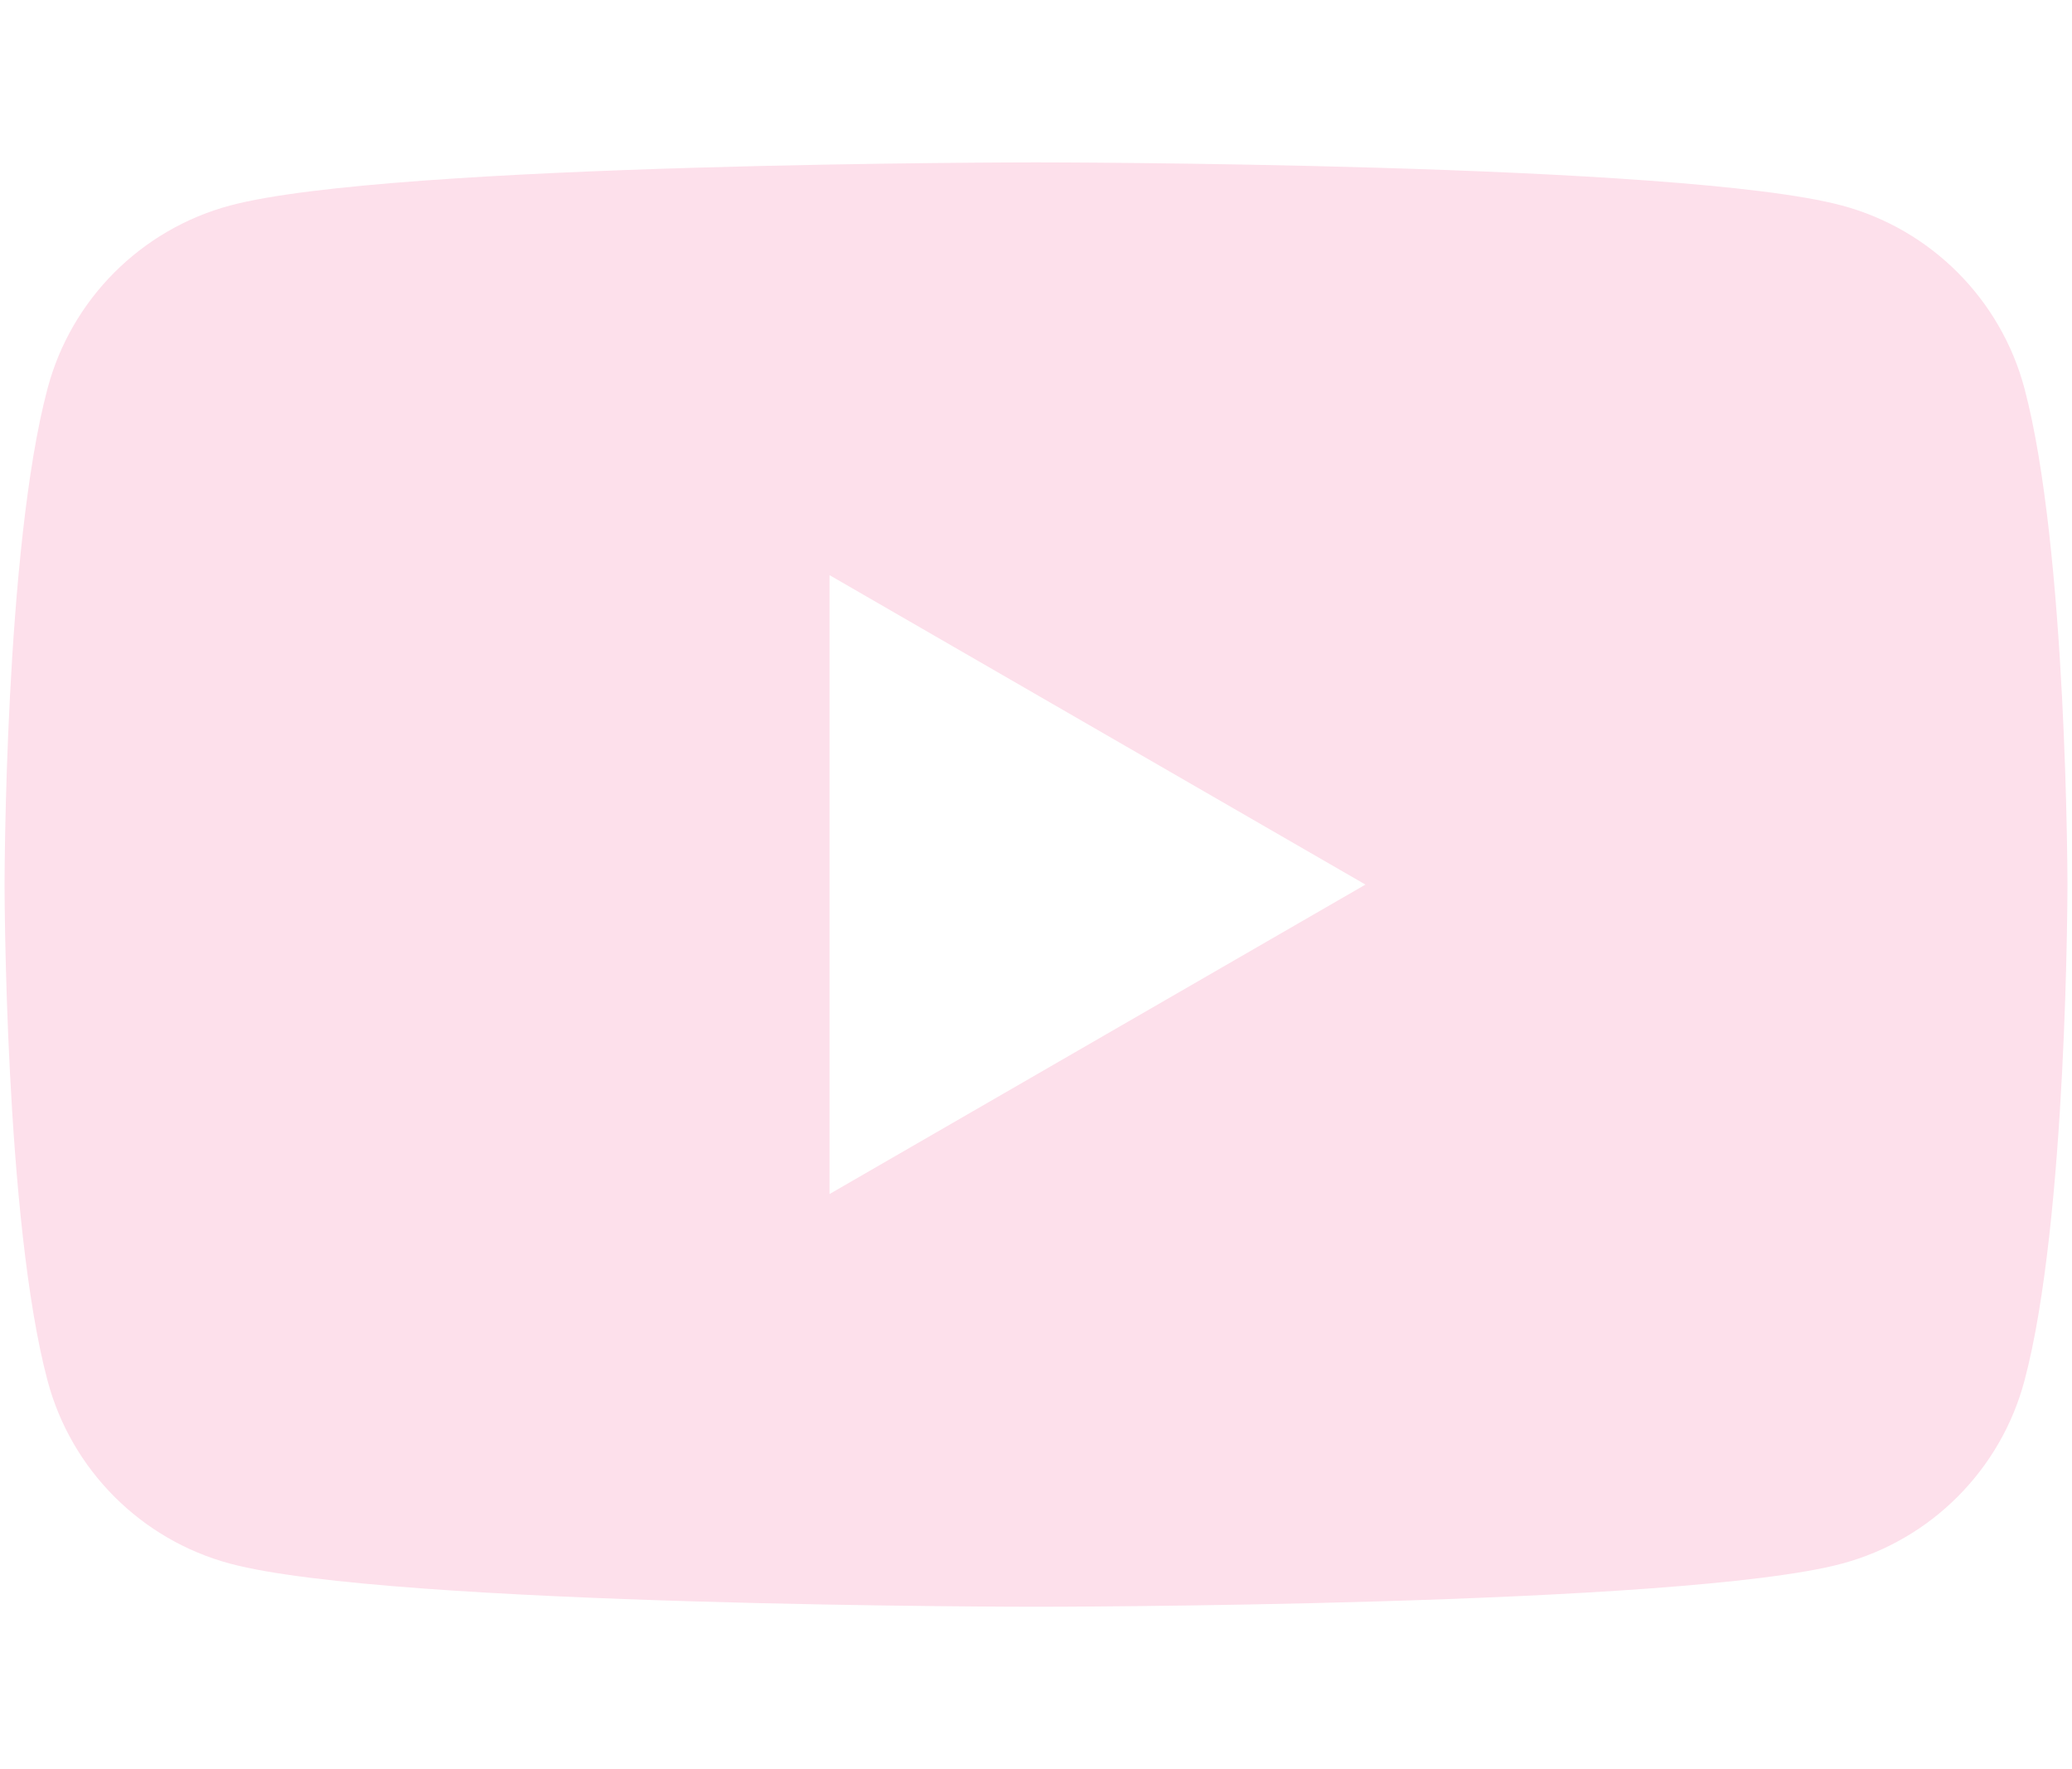 <?xml version="1.0" encoding="UTF-8"?>
<svg width="164" height="140" version="1.1" viewBox="409.29 277.79 164 140" xmlns="http://www.w3.org/2000/svg">
 <path d="m491.29 290.64s-51.061 9e-5 -63.789 3.414c-7.029 1.882-12.554 7.406-14.436 14.436-3.414 12.728-3.414 39.301-3.414 39.301s9e-5 26.572 3.414 39.301c1.882 7.029 7.406 12.554 14.436 14.436 12.728 3.414 63.789 3.414 63.789 3.414s51.063 1e-4 63.791-3.414c7.029-1.881 12.554-7.406 14.436-14.436 3.414-12.729 3.414-39.301 3.414-39.301s-0.014-26.572-3.414-39.301c-1.881-7.03-7.406-12.554-14.436-14.436-12.728-3.414-63.791-3.414-63.791-3.414zm-16.344 32.664 42.42 24.488-42.42 24.49z" fill="#fde0eb" stroke-width="5.715"/>
</svg>
